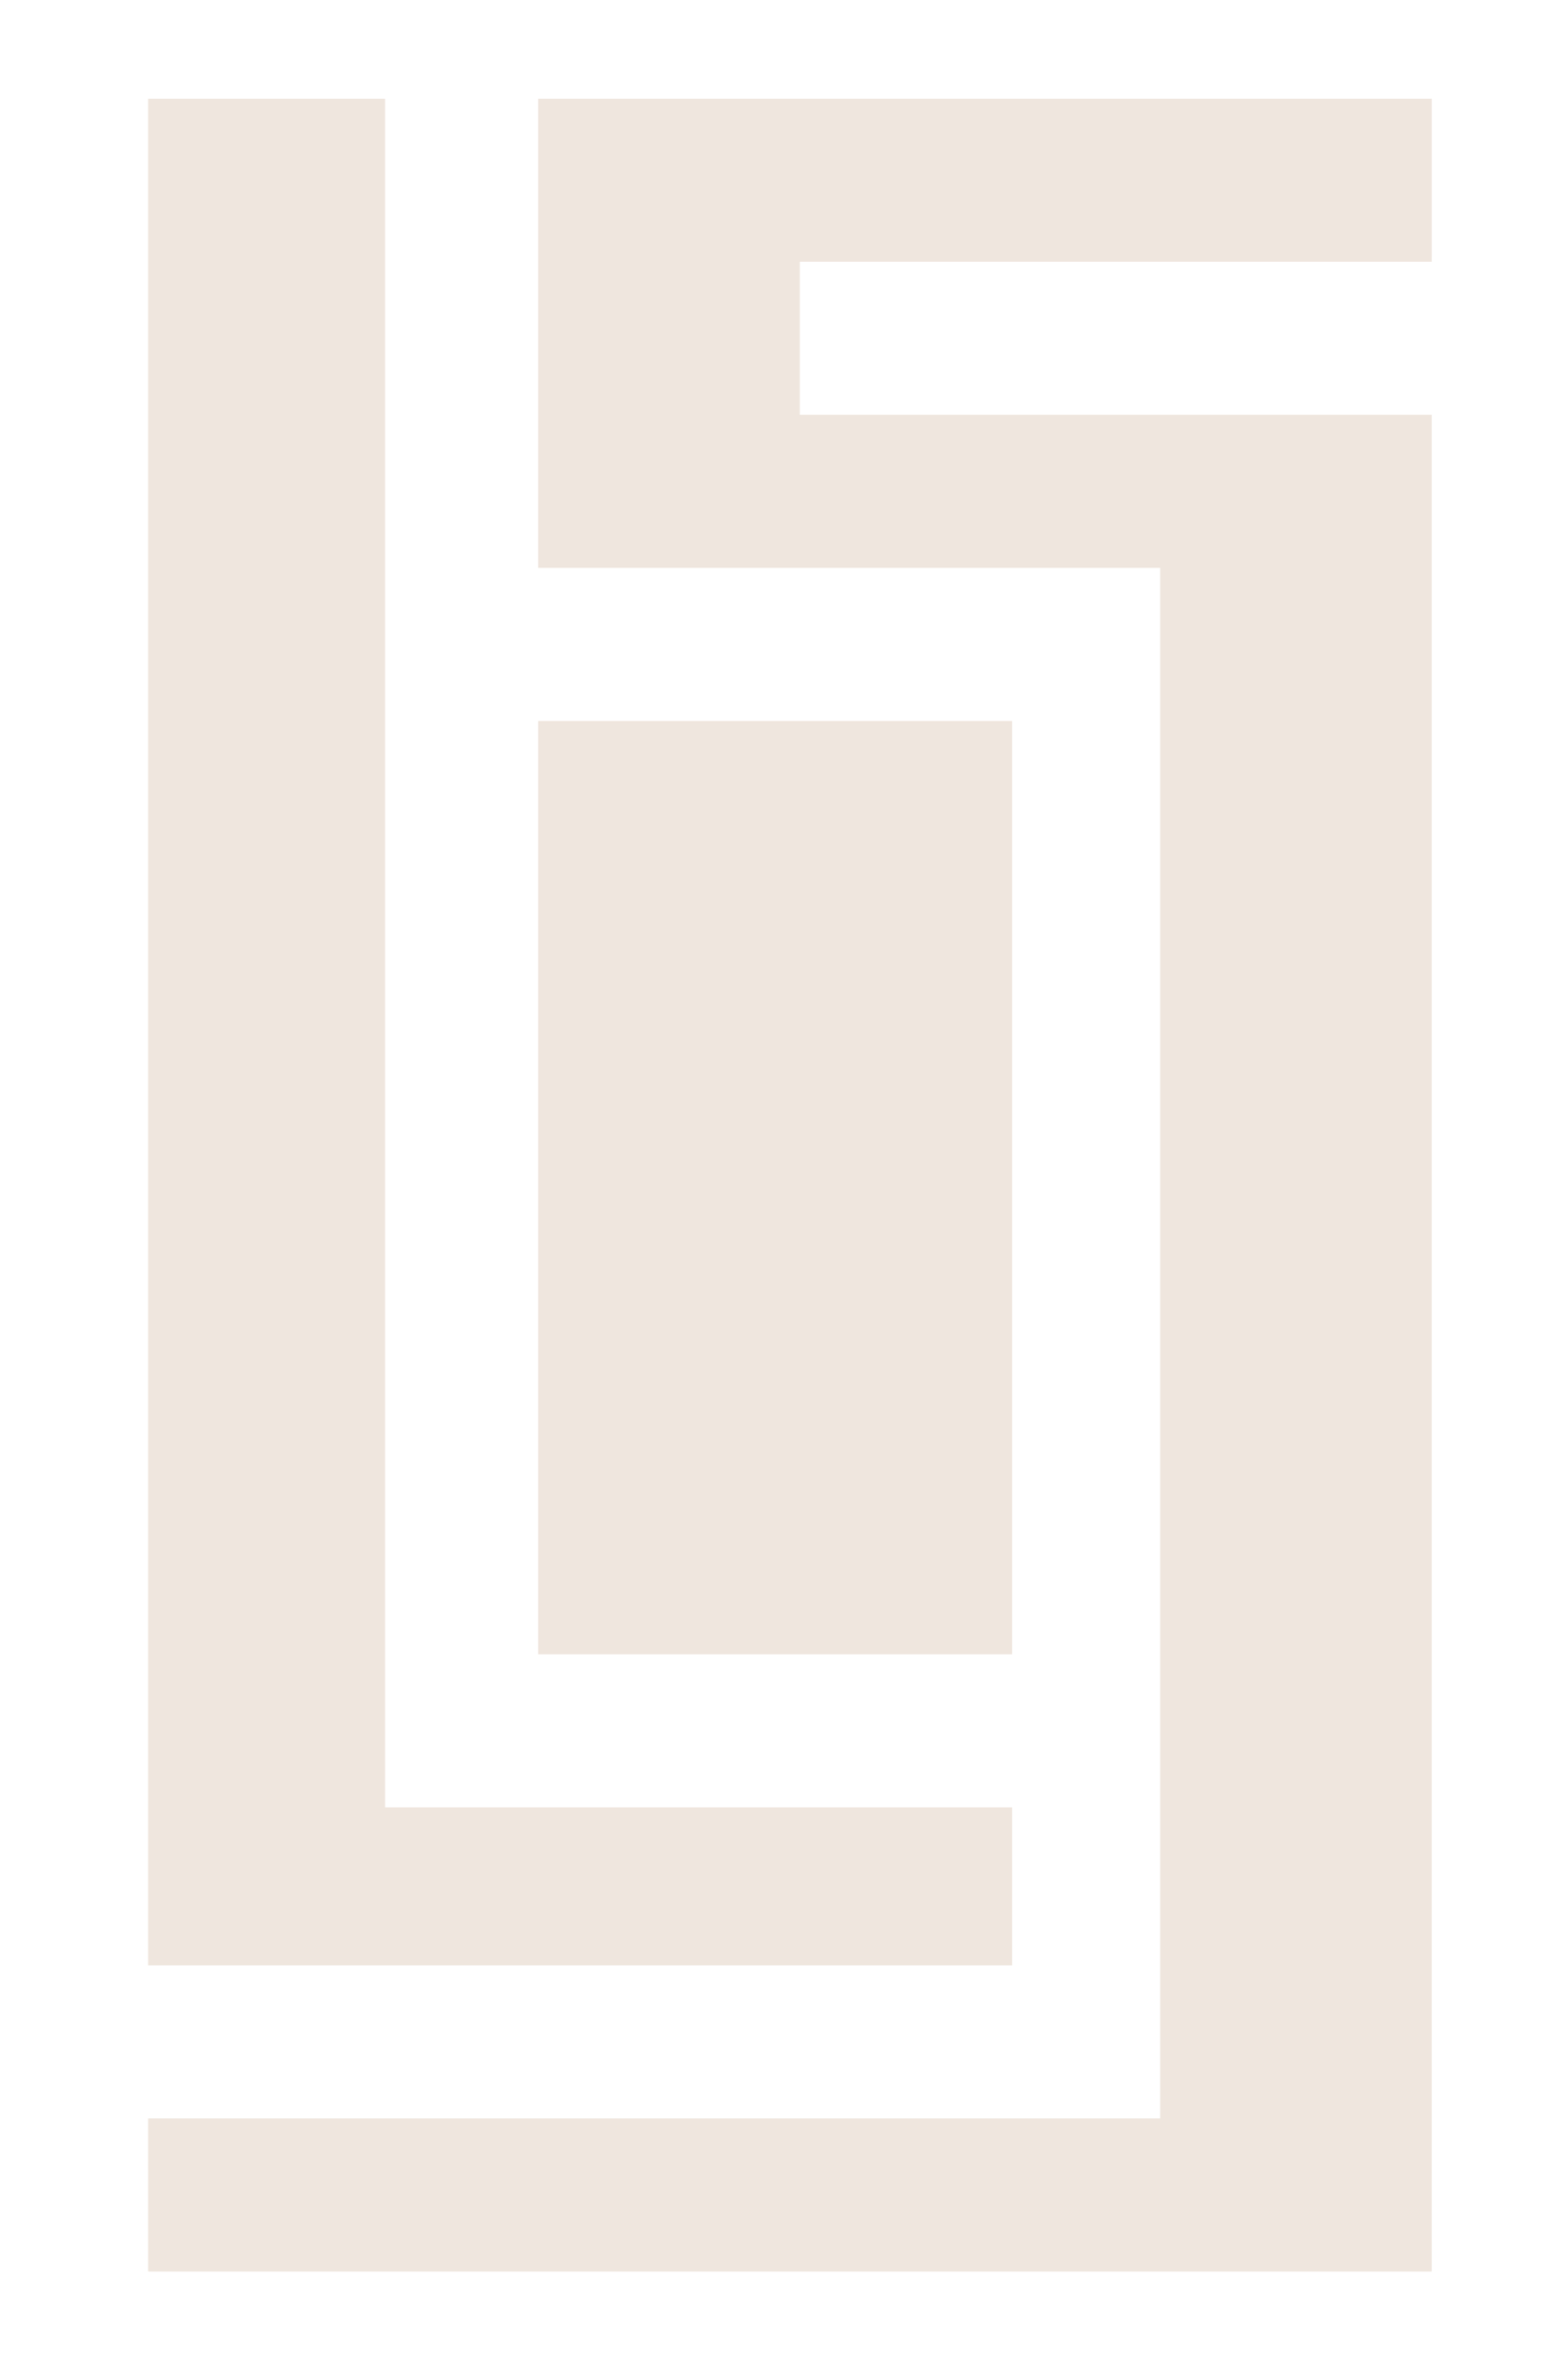 <?xml version="1.0" encoding="utf-8"?>
<!-- Generator: Adobe Illustrator 26.2.1, SVG Export Plug-In . SVG Version: 6.00 Build 0)  -->
<svg version="1.1" id="Layer_1" xmlns="http://www.w3.org/2000/svg" xmlns:xlink="http://www.w3.org/1999/xlink" x="0px" y="0px"
	 viewBox="0 0 31.7 48.2" style="enable-background:new 0 0 31.7 48.2;" xml:space="preserve">
<style type="text/css">
	.st0{fill:#EFE6DE;}
</style>
<path id="Path_13" class="st0" d="M3,2h4.8v34.6h12.7v3.2H3V2z"/>
<rect id="Rectangle_1" x="10.9" y="14.6" class="st0" width="9.6" height="18.9"/>
<path id="Path_14" class="st0" d="M29,5.2V2H10.9v9.5h12.6v31.4H3V46h26V8.4H16.2V5.3L29,5.2z"/>
<path id="Path_15" class="st0" d="M16.2,5.3H29V2"/>
</svg>
